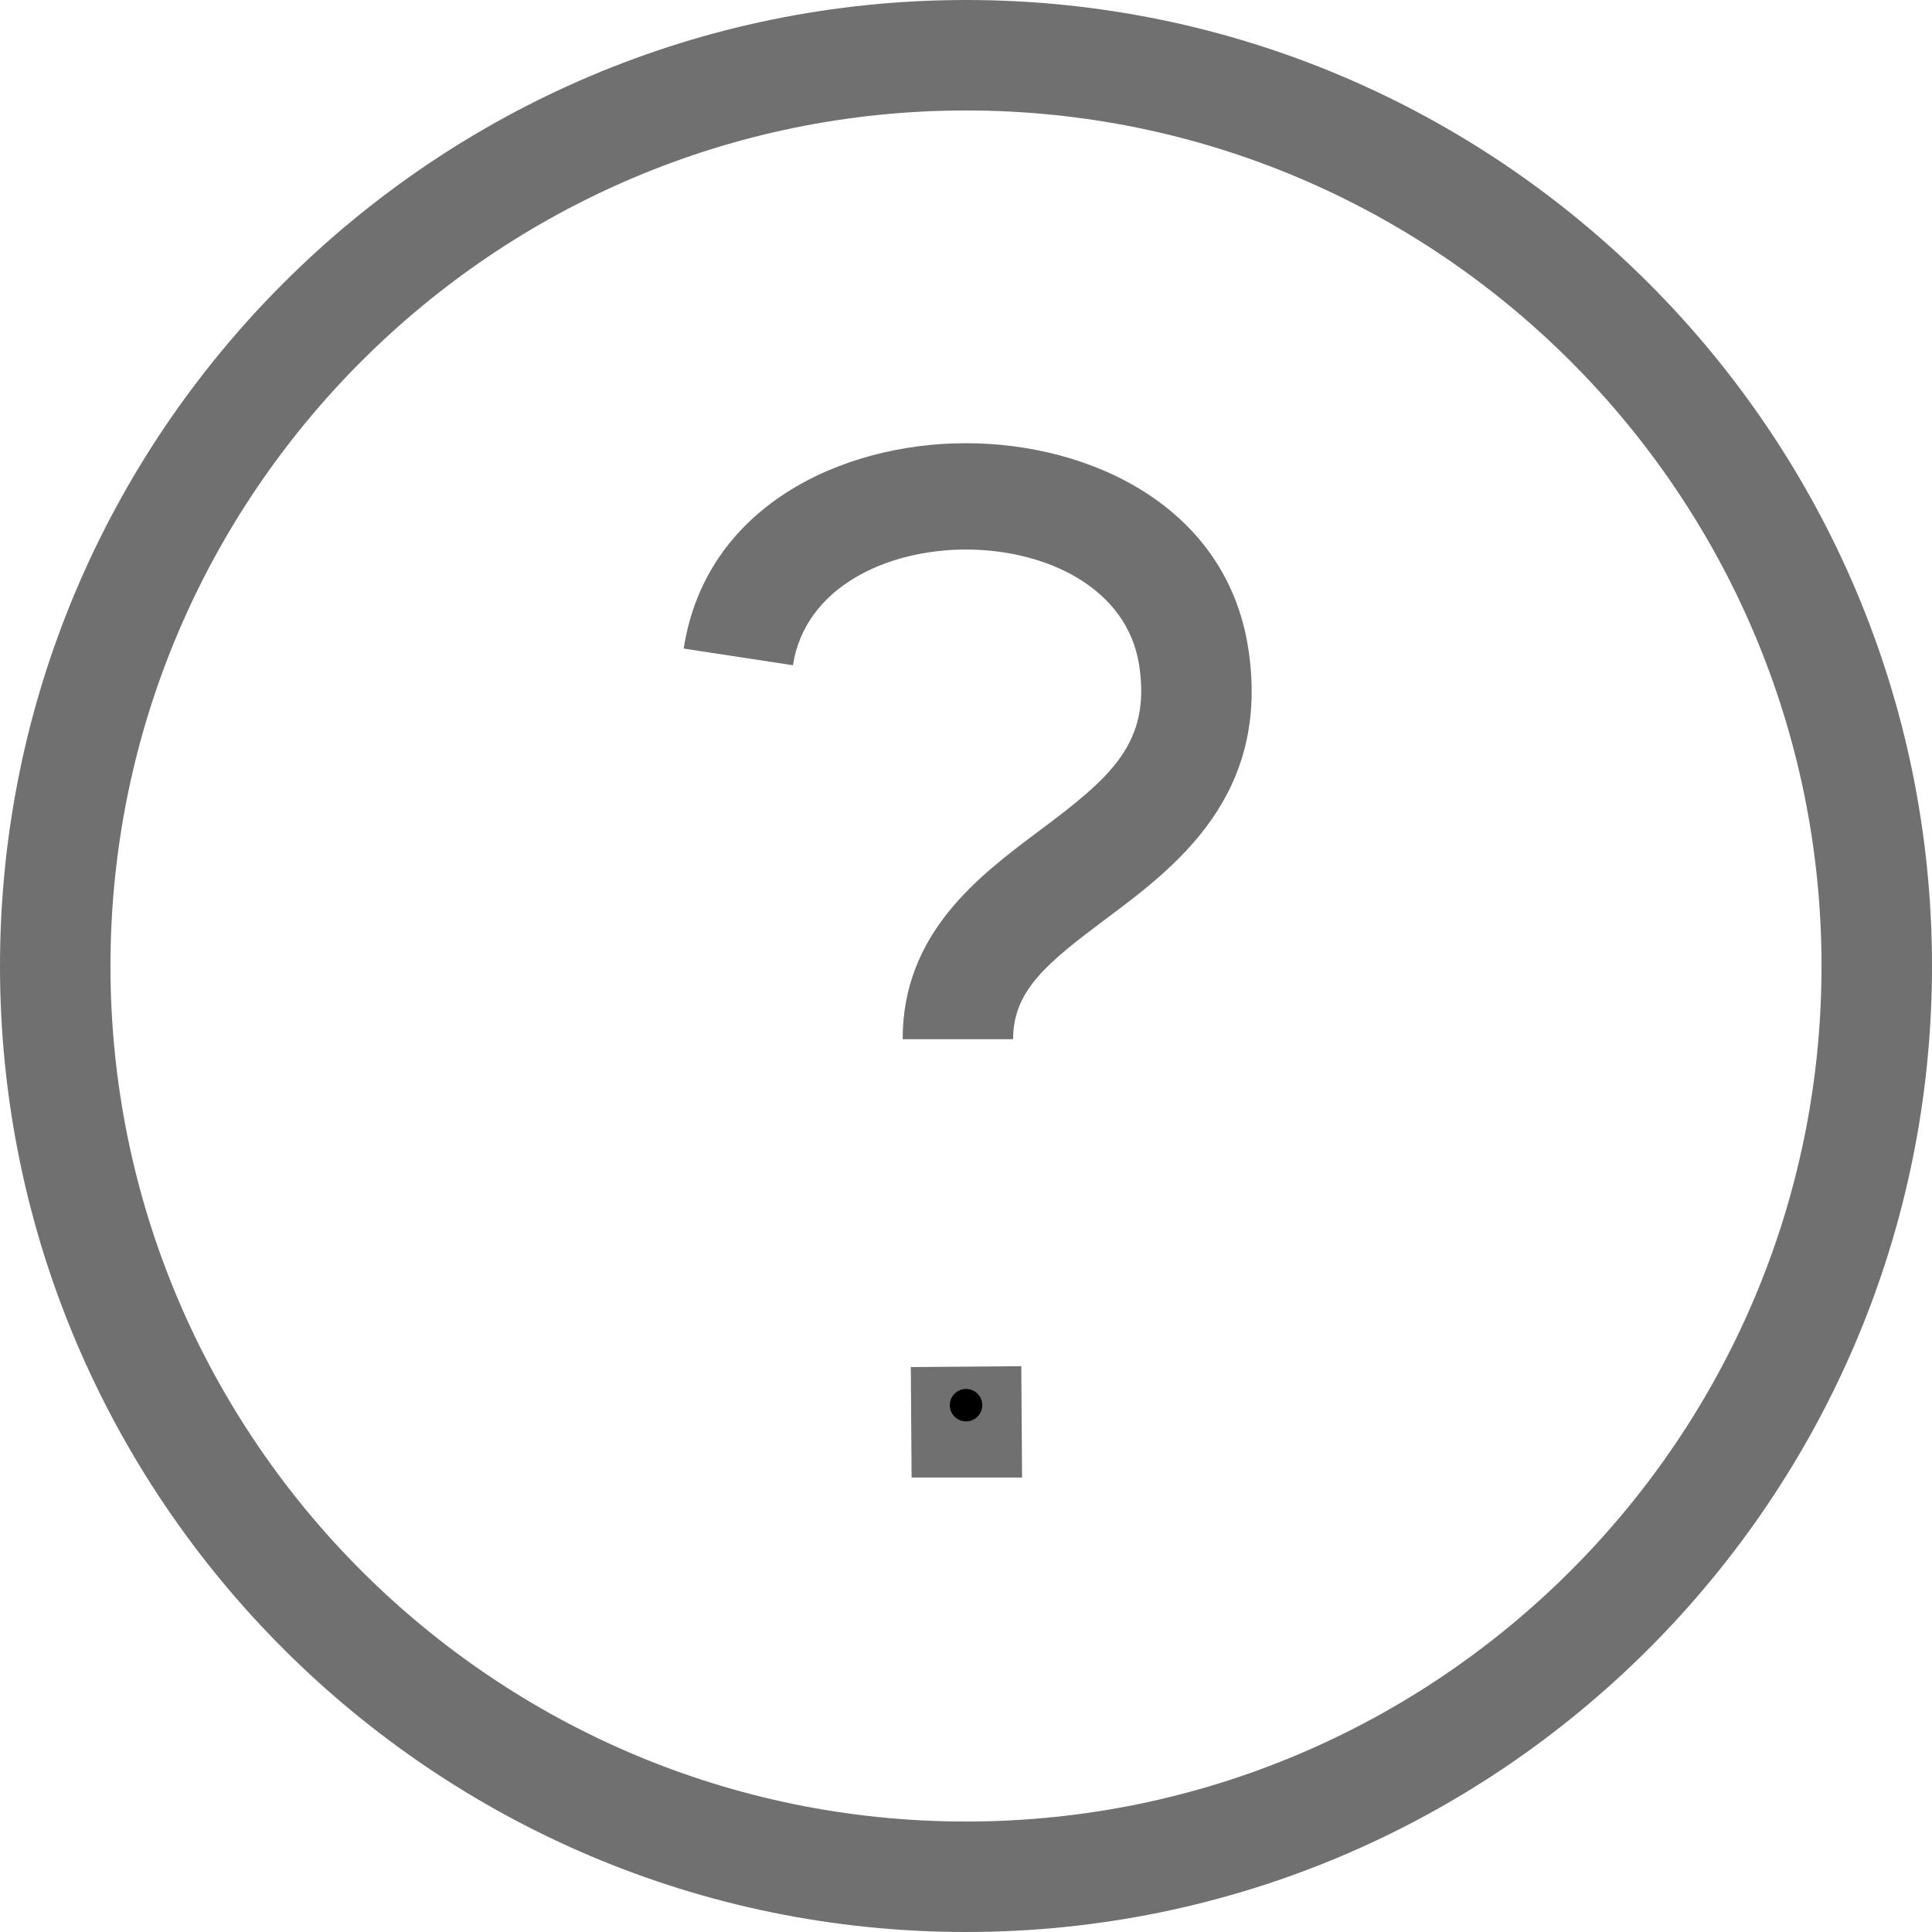 <?xml version="1.0" encoding="utf-8"?>
<!-- Generator: Adobe Illustrator 26.0.3, SVG Export Plug-In . SVG Version: 6.00 Build 0)  -->
<svg version="1.1" id="Layer_1" focusable="false" xmlns="http://www.w3.org/2000/svg" xmlns:xlink="http://www.w3.org/1999/xlink"
	 x="0px" y="0px" width="17.489px" height="17.489px" viewBox="0 0 17.489 17.489"
	 style="enable-background:new 0 0 17.489 17.489;" xml:space="preserve">
<style type="text/css">
	.st0{fill:#707070;}
</style>
<g>
	<path class="st0" d="M8.745,17.489C3.923,17.489,0,13.566,0,8.745C0,3.923,3.923,0,8.745,0c4.821,0,8.744,3.923,8.744,8.745
		C17.489,13.566,13.566,17.489,8.745,17.489z M8.745,1C4.474,1,1,4.474,1,8.745s3.474,7.744,7.745,7.744s7.744-3.474,7.744-7.744
		S13.015,1,8.745,1z"/>
</g>
<g>
	<path class="st0" d="M9.252,13.375h-1l-0.007-1l1-0.008L9.252,13.375z M9.171,9.407h-1c0-0.961,0.688-1.476,1.24-1.889
		c0.648-0.484,1.008-0.792,0.901-1.496c-0.215-1.396-2.919-1.397-3.134,0L6.189,5.871c0.198-1.284,1.425-1.859,2.555-1.859
		c1.129,0,2.358,0.575,2.556,1.859c0.204,1.331-0.659,1.977-1.29,2.448C9.474,8.72,9.171,8.968,9.171,9.407z"/>
</g>
<g>
	<circle cx="8.745" cy="12.72" r="0.147"/>
</g>
</svg>
